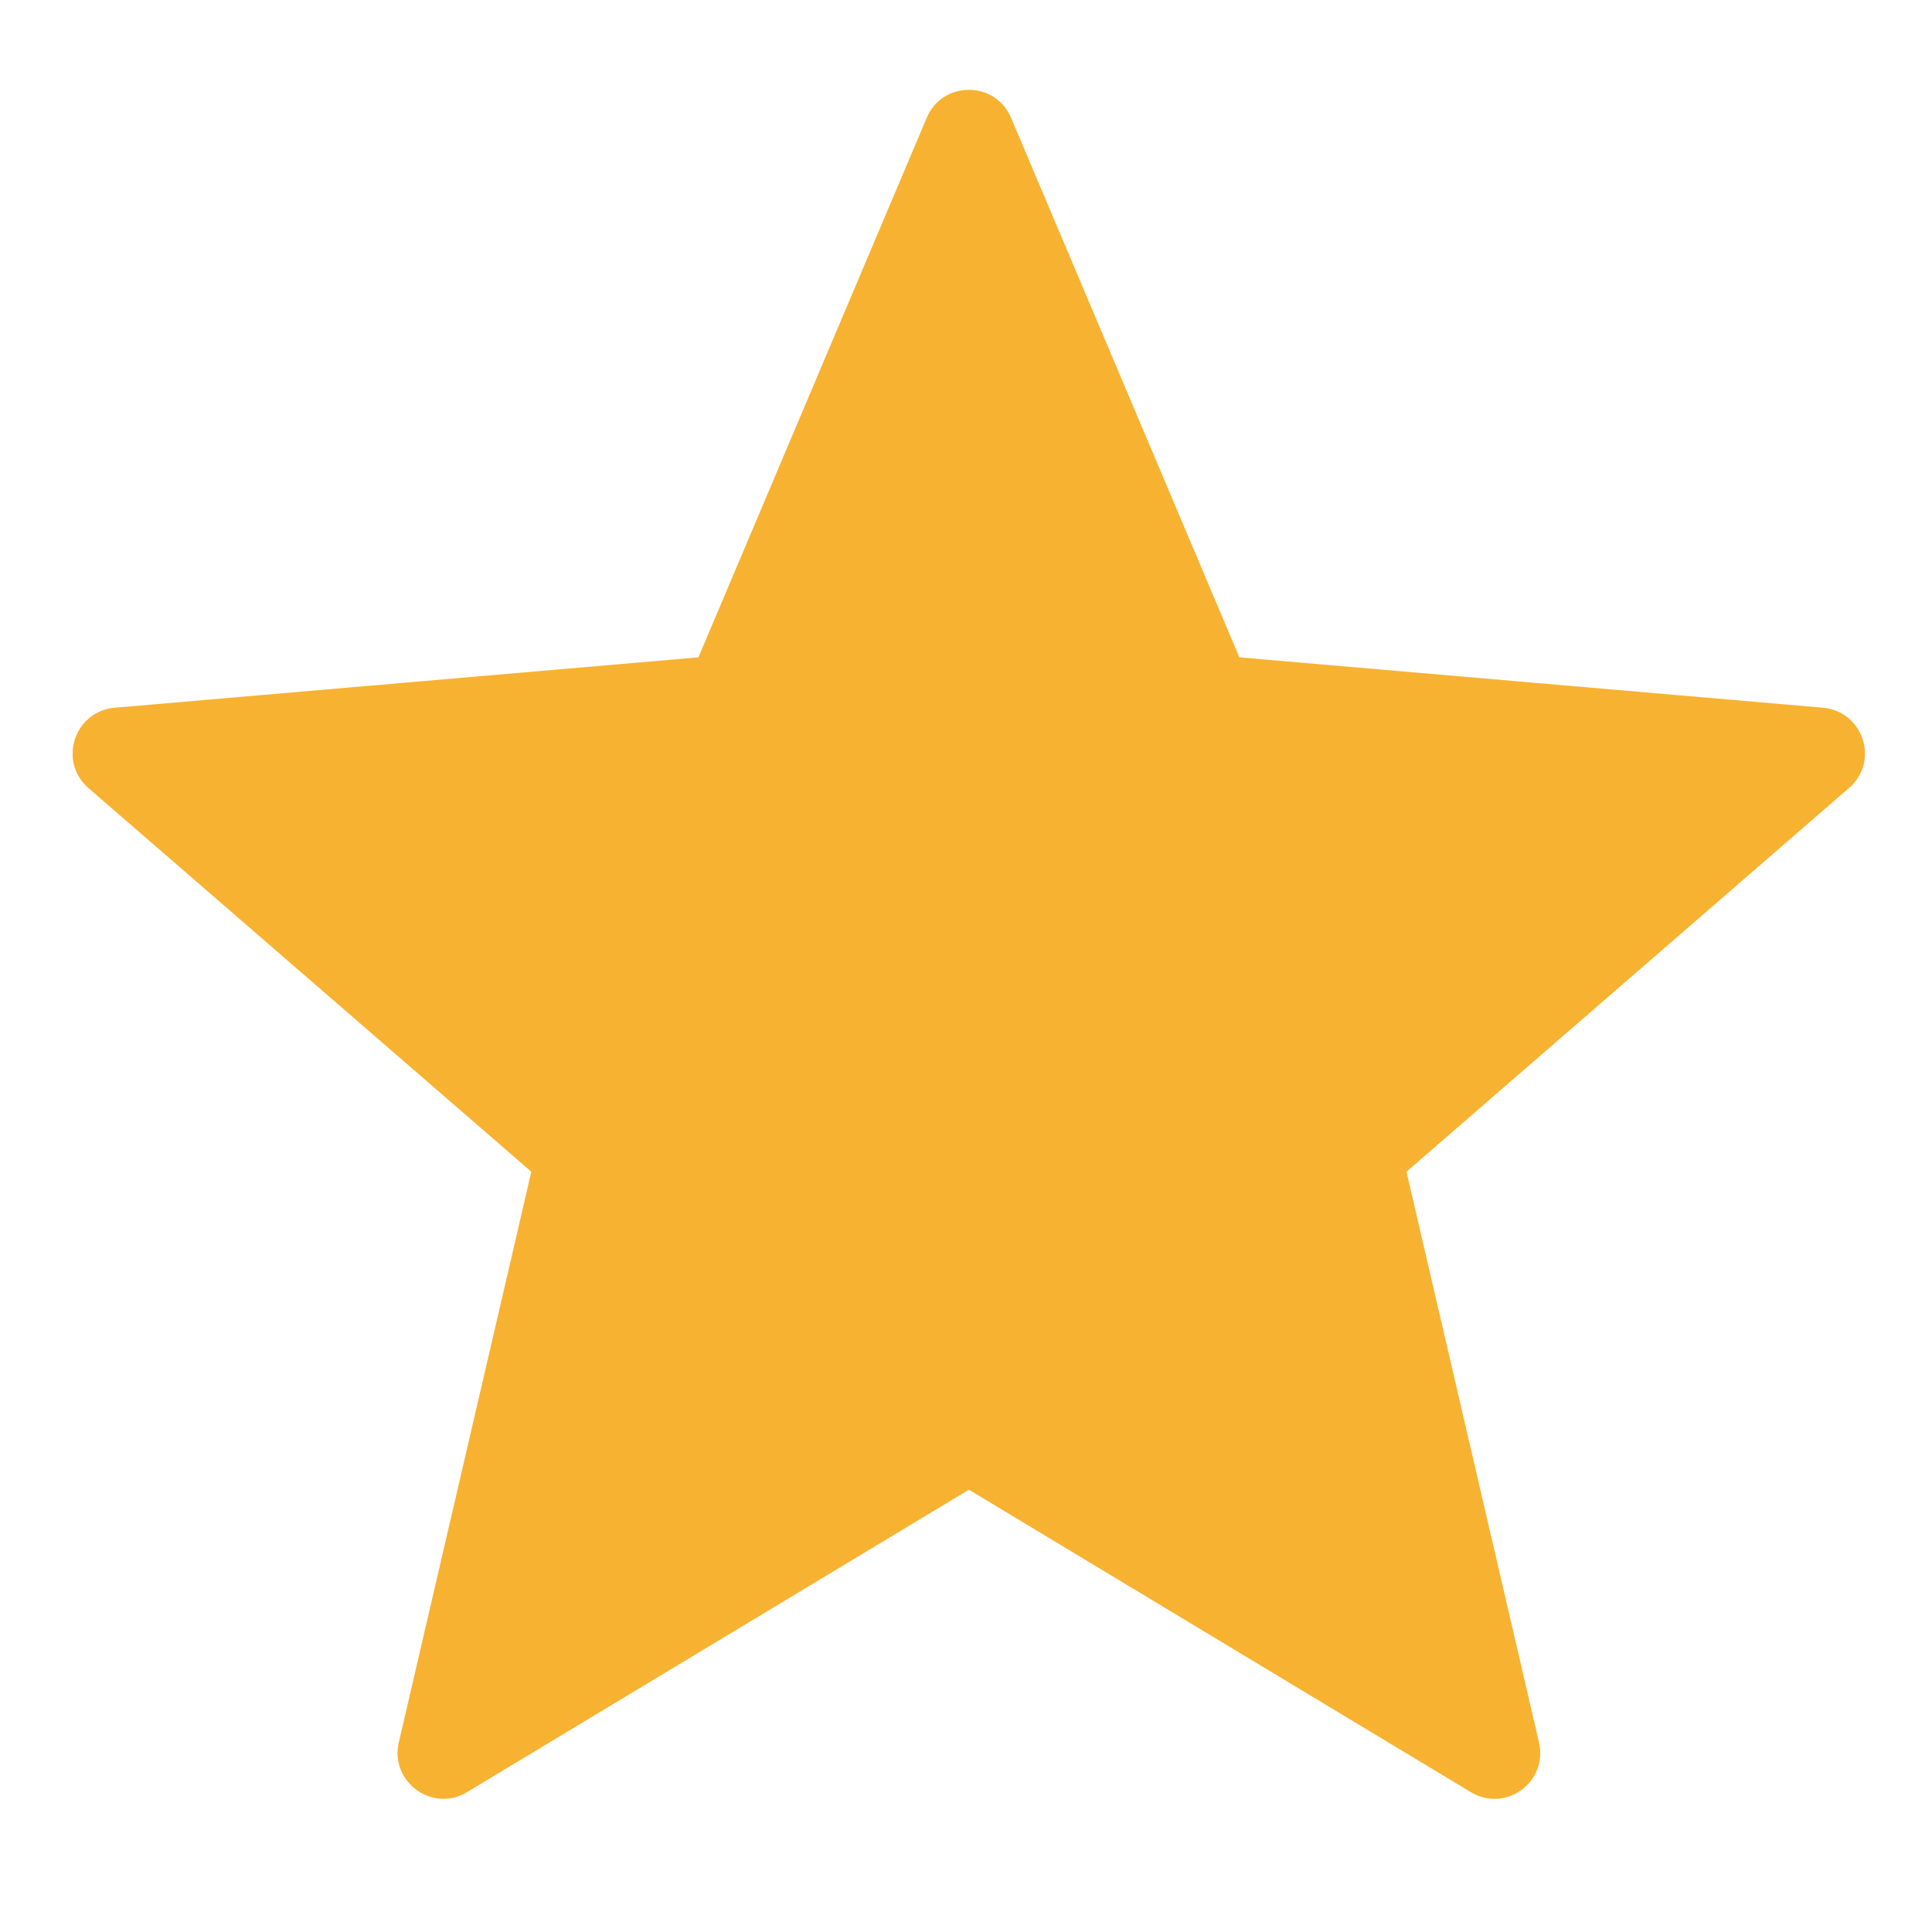 <?xml version="1.0" encoding="iso-8859-1"?>
<!-- Generator: Adobe Illustrator 22.0.1, SVG Export Plug-In . SVG Version: 6.00 Build 0)  -->
<svg version="1.1" id="Laag_1" xmlns="http://www.w3.org/2000/svg" xmlns:xlink="http://www.w3.org/1999/xlink" x="0px" y="0px"
	 viewBox="0 0 410 410" style="enable-background:new 0 0 410 410;" xml:space="preserve">
<g>
	<g>
		<defs>
			<rect id="SVGID_1_" x="15.429" y="4" width="386.571" height="410"/>
		</defs>
		<clipPath id="SVGID_2_">
			<use xlink:href="#SVGID_1_"  style="overflow:visible;"/>
		</clipPath>
		<path style="clip-path:url(#SVGID_2_);fill:#F8B231;" d="M214.571,25.013l48.444,114.482l123.83,10.69
			c8.566,0.757,12.104,11.421,5.515,17.059l-93.885,81.414l28.115,121.072c2.001,8.468-7.151,15.057-14.496,10.567l-106.478-64.16
			l-106.478,64.16c-7.346,4.49-16.498-2.196-14.496-10.567l28.114-121.072l-93.983-81.414c-6.491-5.638-3.051-16.302,5.613-17.059
			l123.829-10.69l48.444-114.482C199.977,17.082,211.229,17.082,214.571,25.013L214.571,25.013z M214.571,25.013"/>
	</g>
</g>
</svg>
